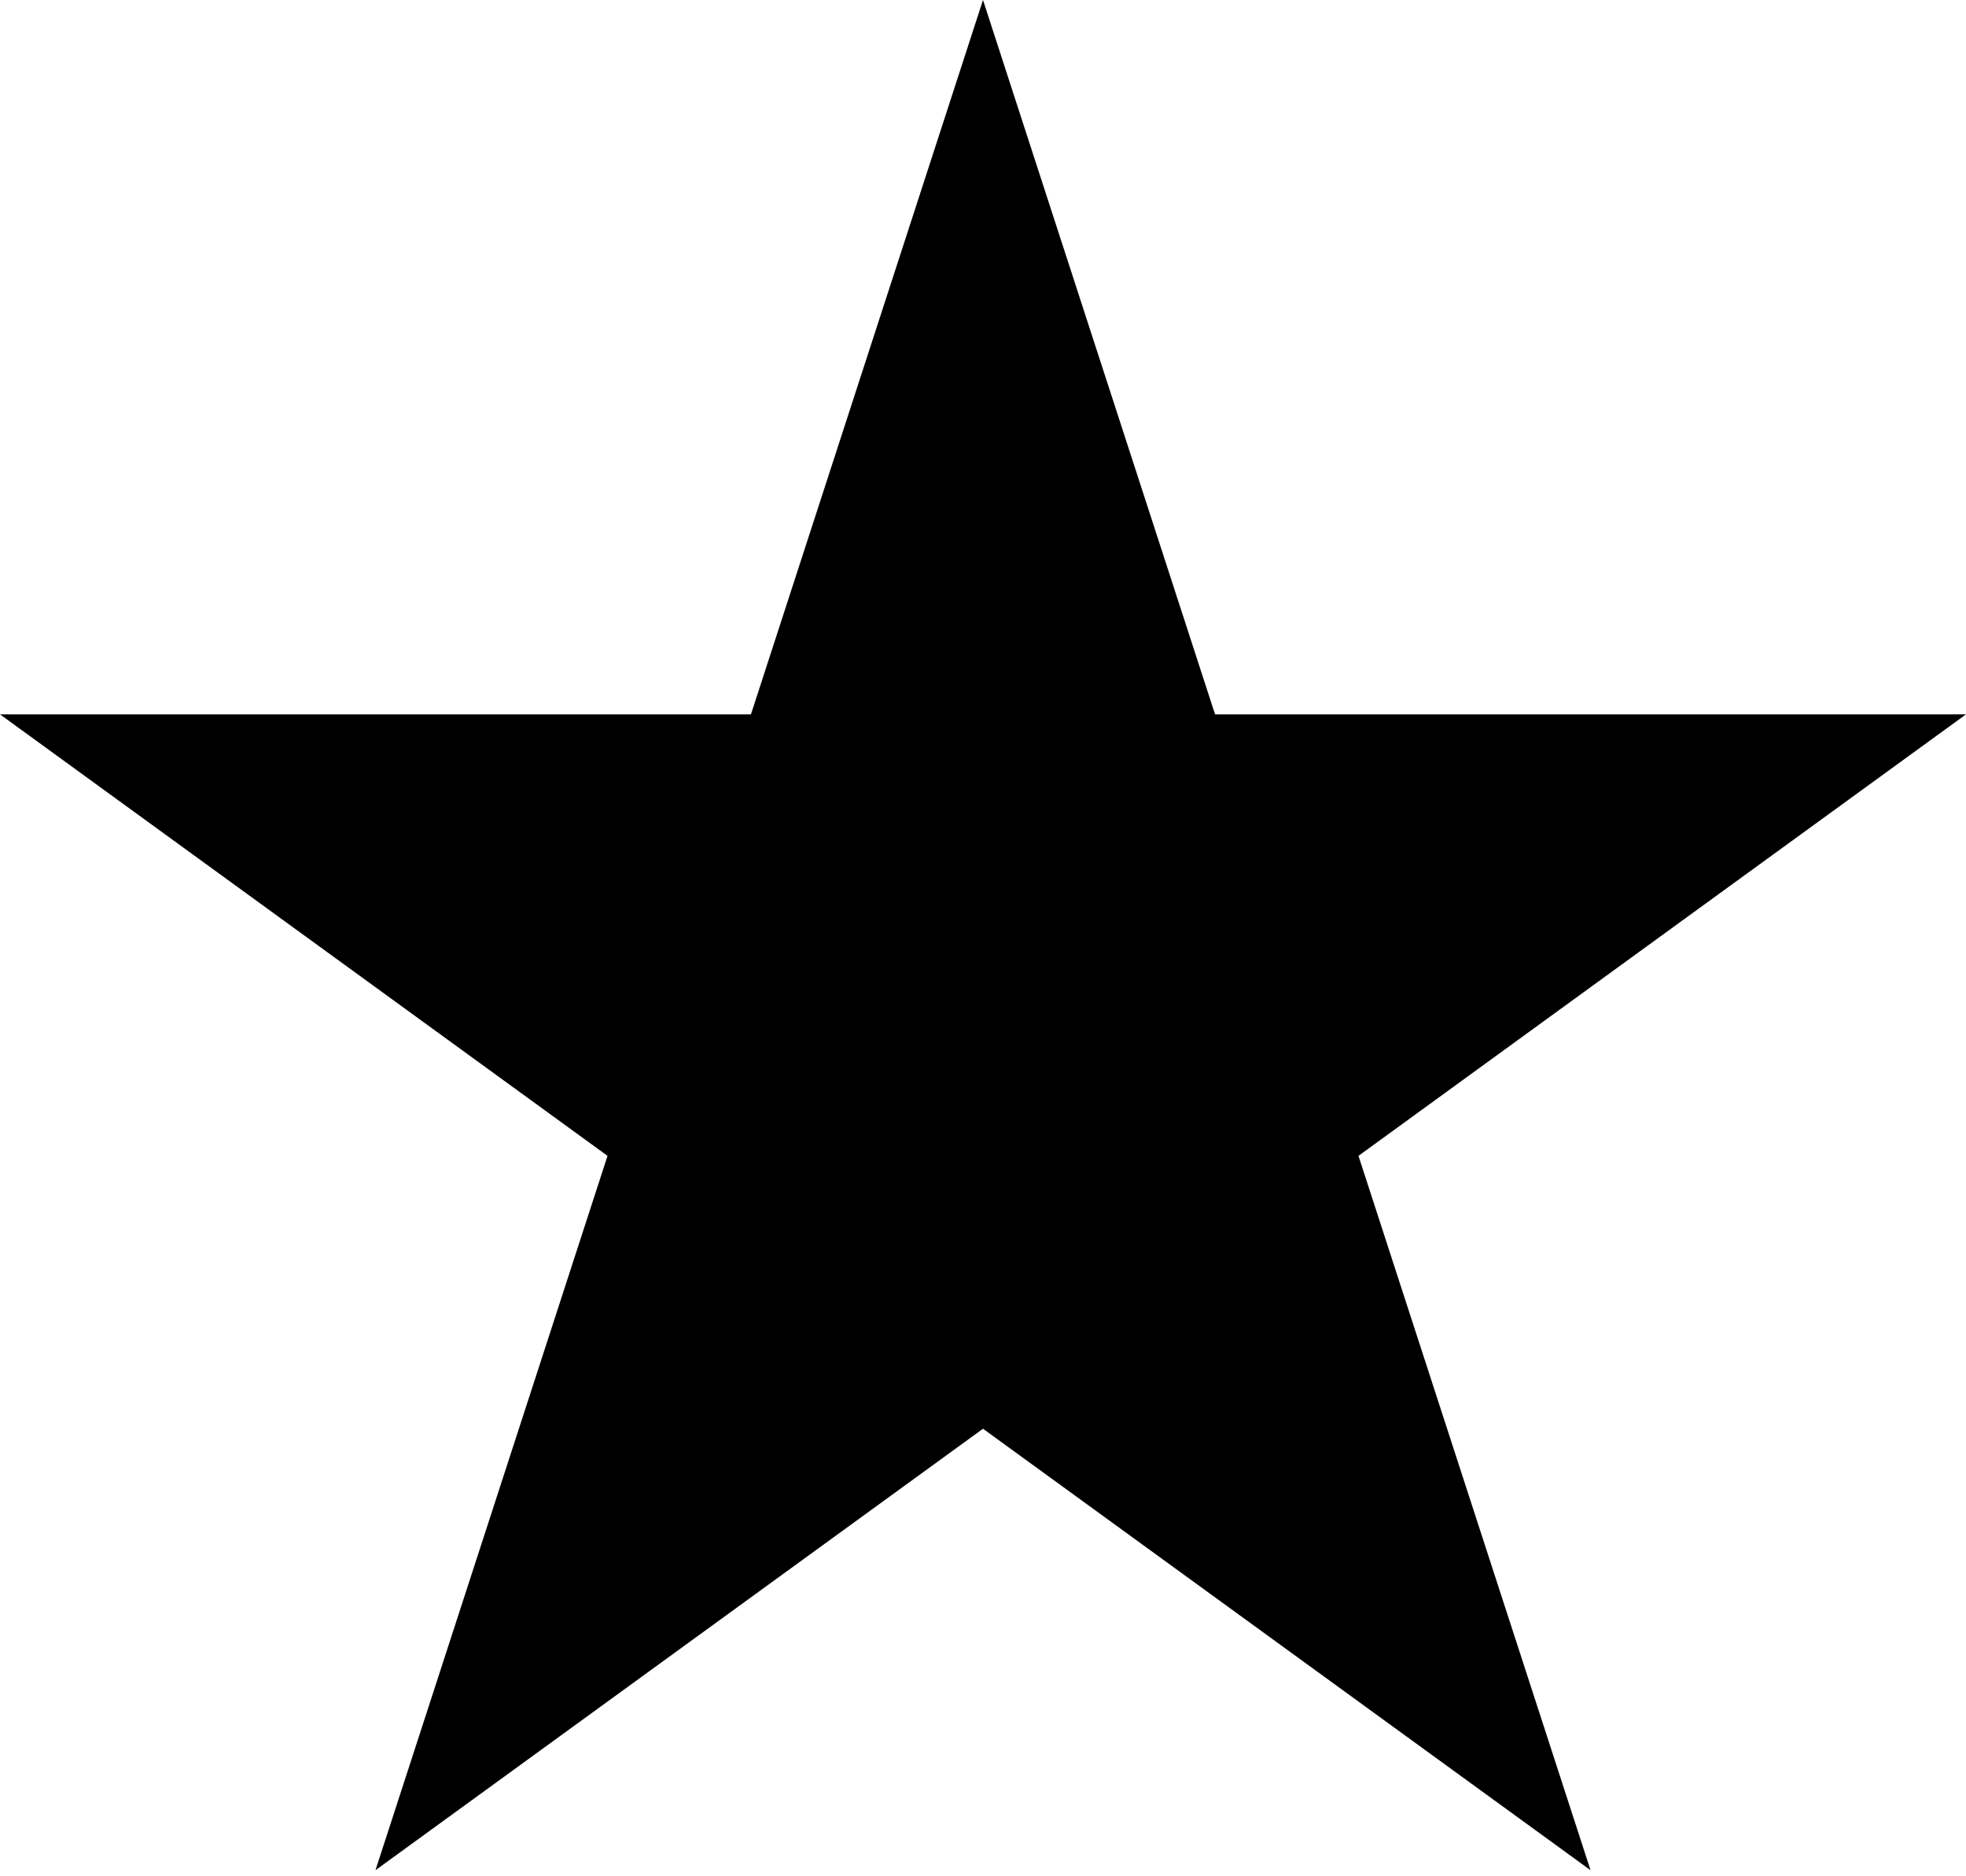 <?xml version="1.0" encoding="UTF-8"?> <svg xmlns="http://www.w3.org/2000/svg" width="130" height="124" viewBox="0 0 130 124" fill="none"> <path d="M65 0L80.344 47.225L130 47.225L89.828 76.412L105.172 123.637L65 94.451L24.828 123.637L40.172 76.412L3.06724e-05 47.225L49.656 47.225L65 0Z" fill="black"></path> </svg> 